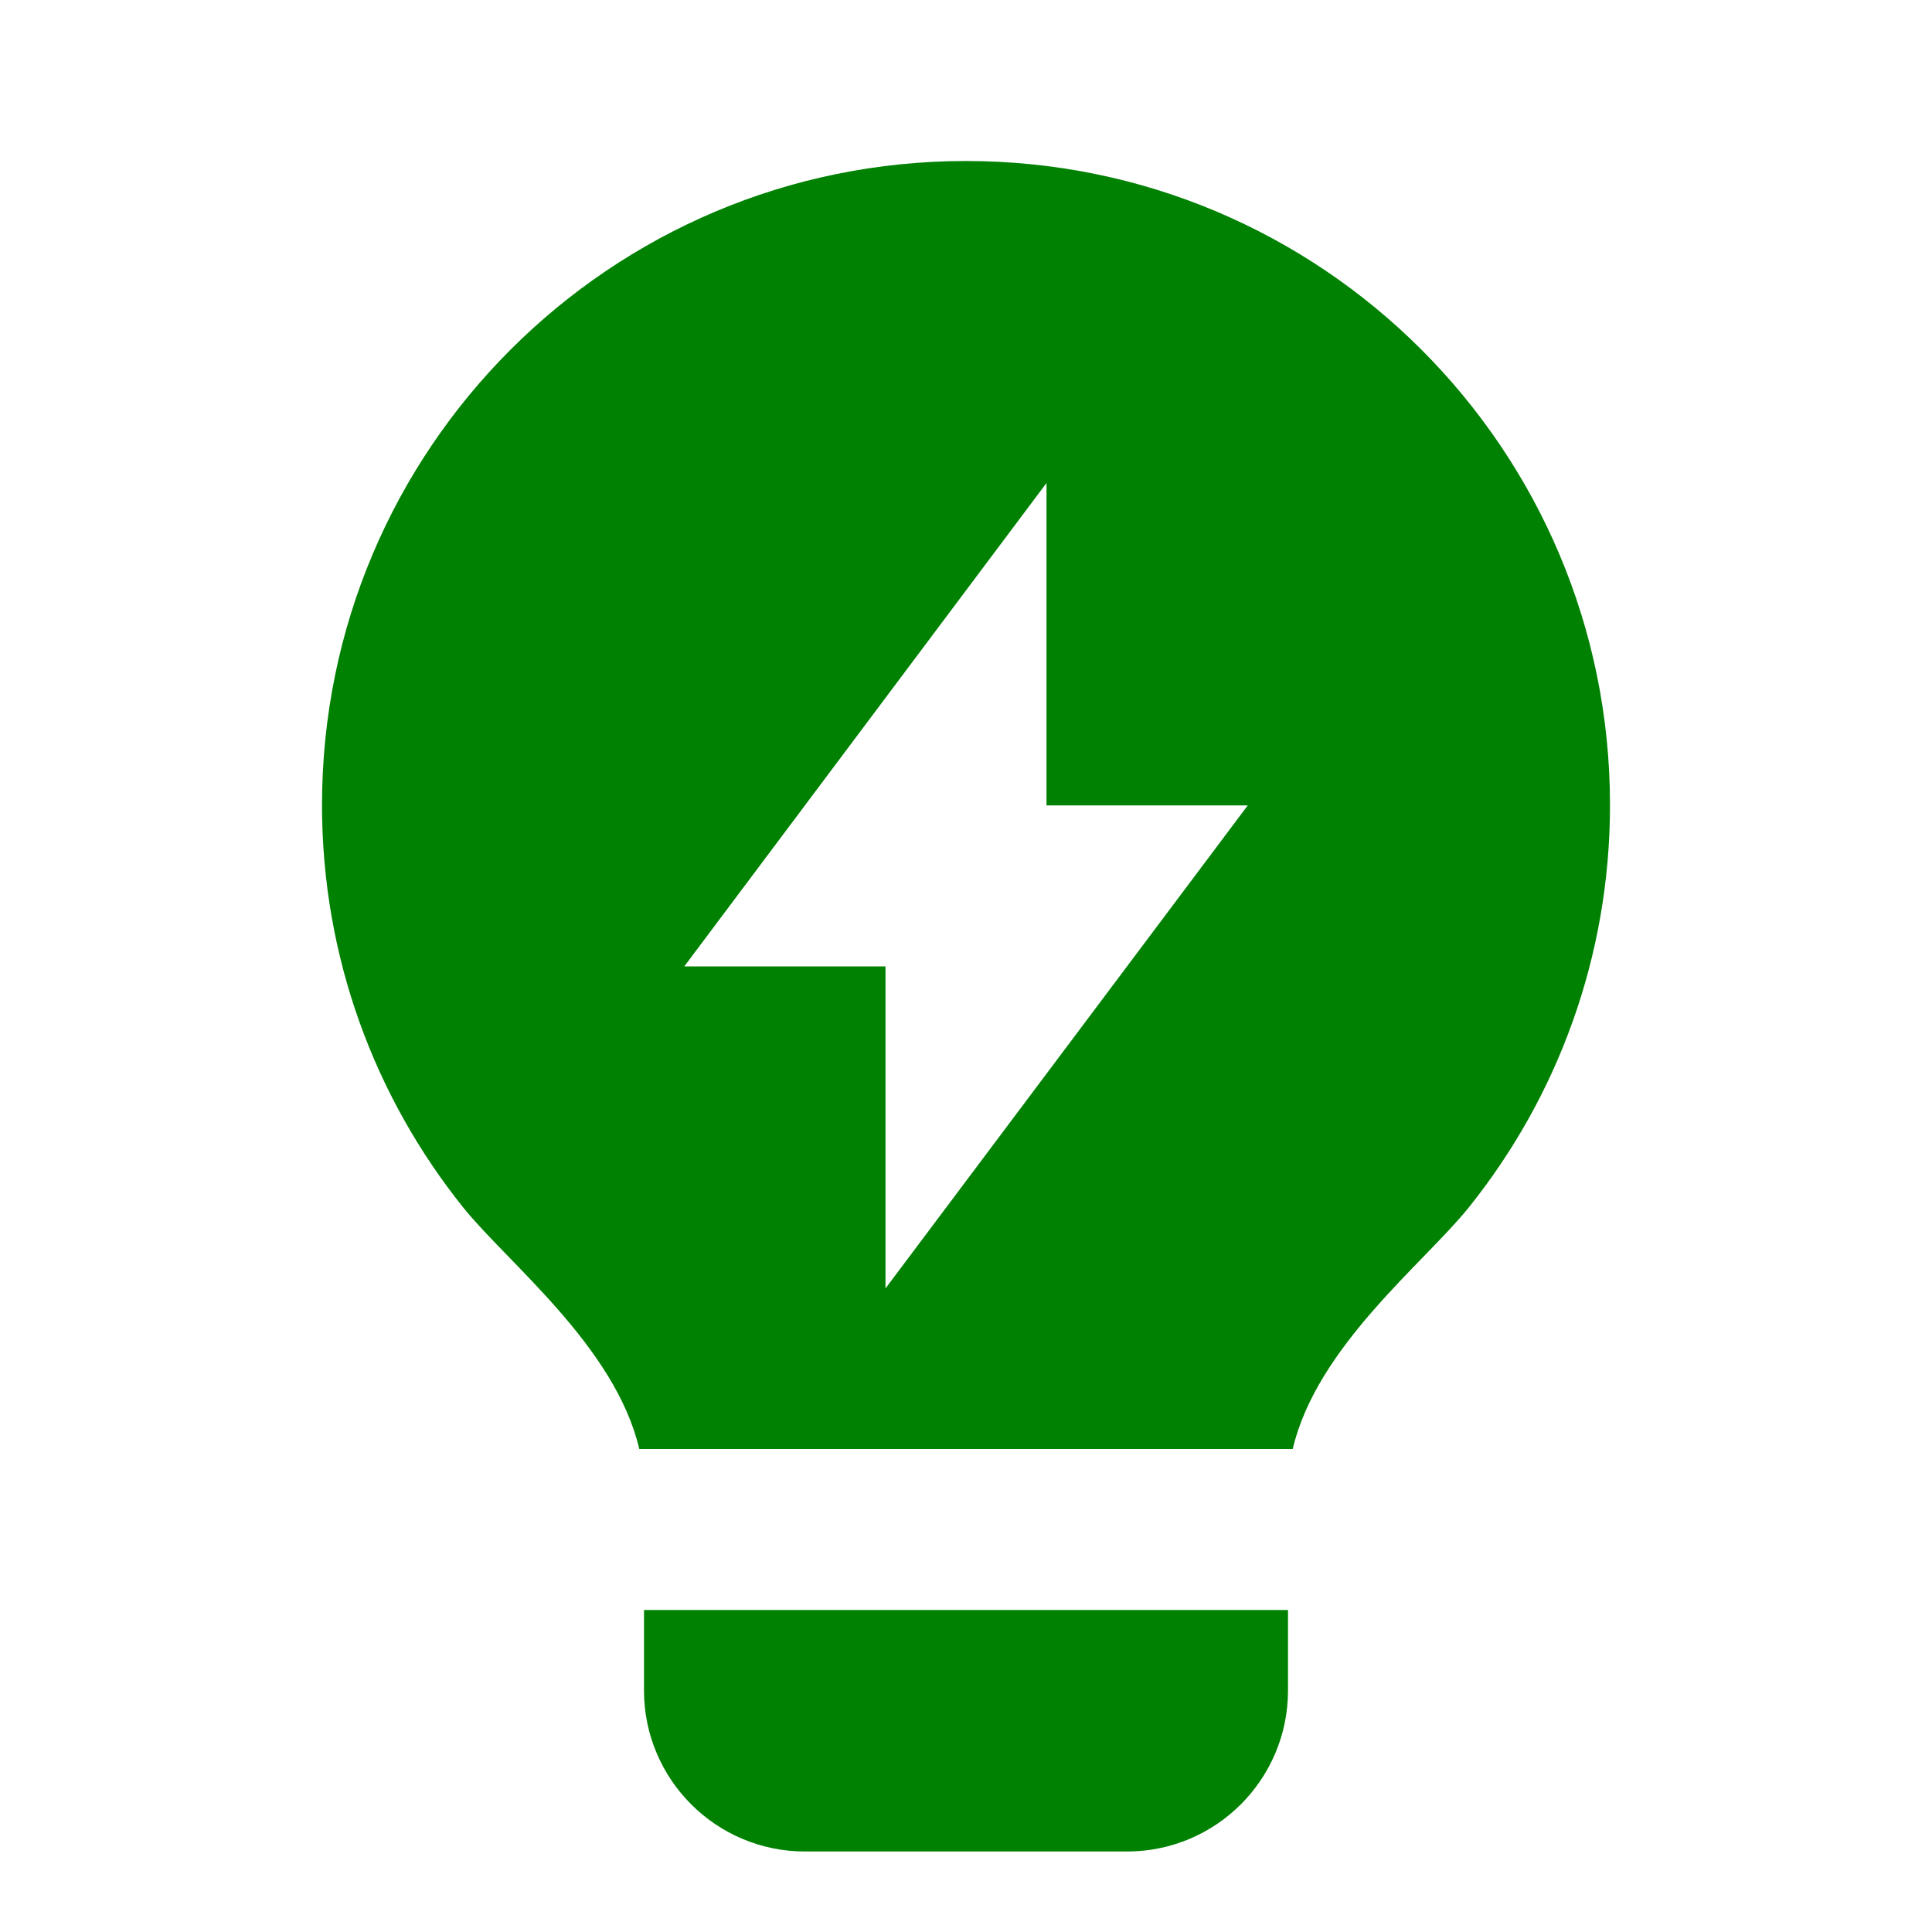<svg width="18" height="18" viewBox="0 0 18 18" fill="none" xmlns="http://www.w3.org/2000/svg">
<path d="M5.956 13.5C5.733 12.546 4.728 11.764 4.315 11.249C3.492 10.222 3 8.919 3 7.5C3 4.186 5.686 1.5 9 1.5C12.314 1.5 15 4.186 15 7.5C15 8.919 14.507 10.224 13.683 11.251C13.271 11.765 12.267 12.546 12.044 13.5H5.956ZM12 15V15.75C12 16.578 11.329 17.25 10.5 17.25H7.5C6.672 17.25 6 16.578 6 15.75V15H12ZM9.75 7.504V4.5L6.375 9.004H8.25V12.004L11.625 7.504H9.75Z" fill="#008102"/>
</svg>
